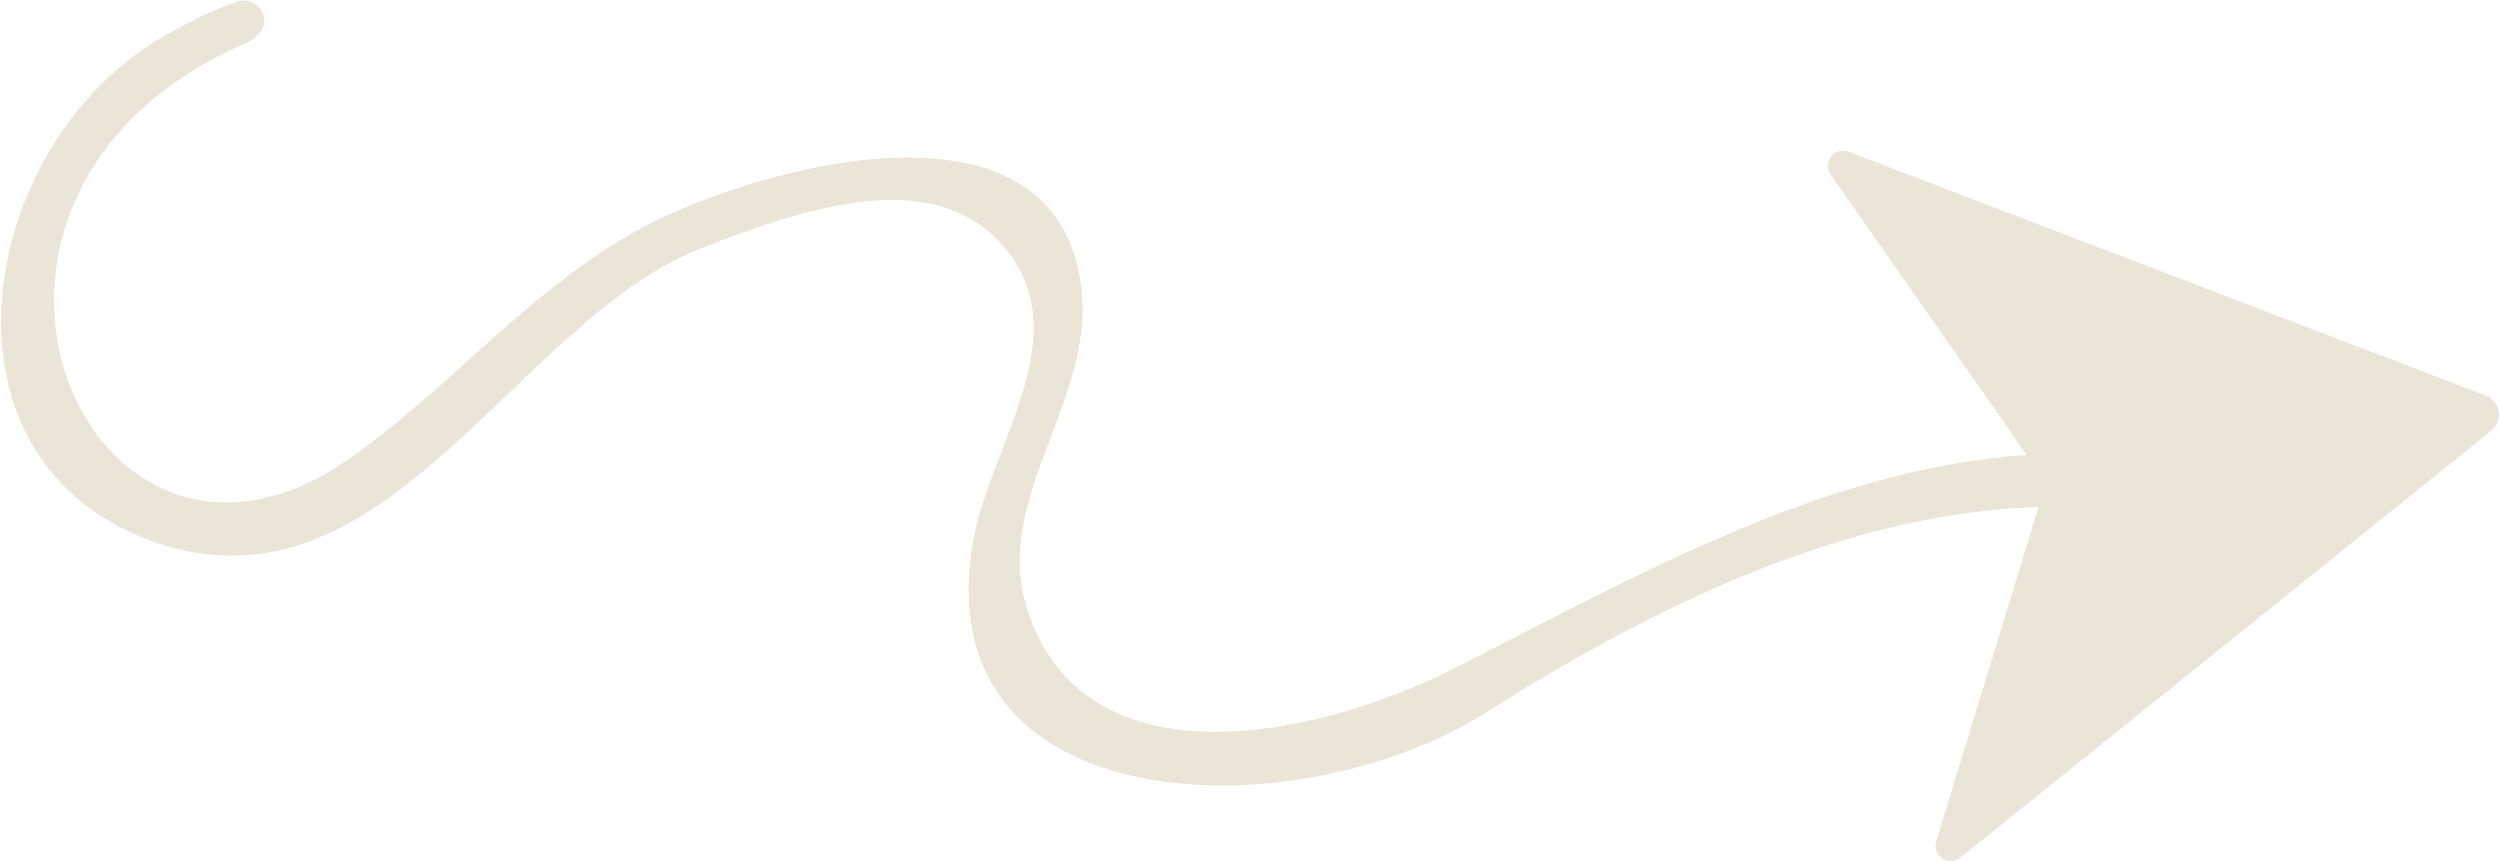 <svg width="267" height="92" viewBox="0 0 267 92" fill="none" xmlns="http://www.w3.org/2000/svg">
<g clip-path="url(#clip0_21_1669)">
<path d="M266.734 45.089C266.594 45.45 266.362 45.767 266.06 46.01L209.378 91.587C208.679 92.15 207.652 92.043 207.086 91.347C206.745 90.928 206.636 90.369 206.794 89.854L217.715 54.143C196.764 54.773 175.927 65.168 158.894 75.979C138.173 89.13 98.511 87.705 103.956 57.673C105.773 47.65 114.891 36.088 107.62 26.837C100.292 17.513 86.489 21.944 74.794 26.548C54.757 34.434 40.788 67.4 15.524 57.528C-8.143 48.279 -2.157 15.177 17.378 3.941C19.951 2.461 22.598 1.106 25.412 0.148C27.558 -0.582 30.326 3.014 25.759 4.832C25.32 5.006 24.045 5.621 24.045 5.621C-10.585 22.869 9.817 68.084 37.167 49.086C49.366 40.613 58.455 28.349 72.632 22.383C88.855 15.558 113.609 11.692 115.531 31.174C116.692 42.934 106.012 53.446 109.675 64.975C115.779 84.187 140.731 78.734 155.077 71.495C174.405 61.741 194.557 50.073 216.457 48.589L195.517 18.648C195.003 17.912 195.185 16.901 195.925 16.39C196.368 16.083 196.936 16.015 197.441 16.208L265.464 42.245C266.604 42.682 267.172 43.955 266.734 45.089Z" fill="#EAE5D6"/>
</g>
<defs>
<clipPath id="clip0_21_1669">
<rect width="267" height="92" fill="white" transform="matrix(1 0 0 -1 0 92)"/>
</clipPath>
</defs>
</svg>
